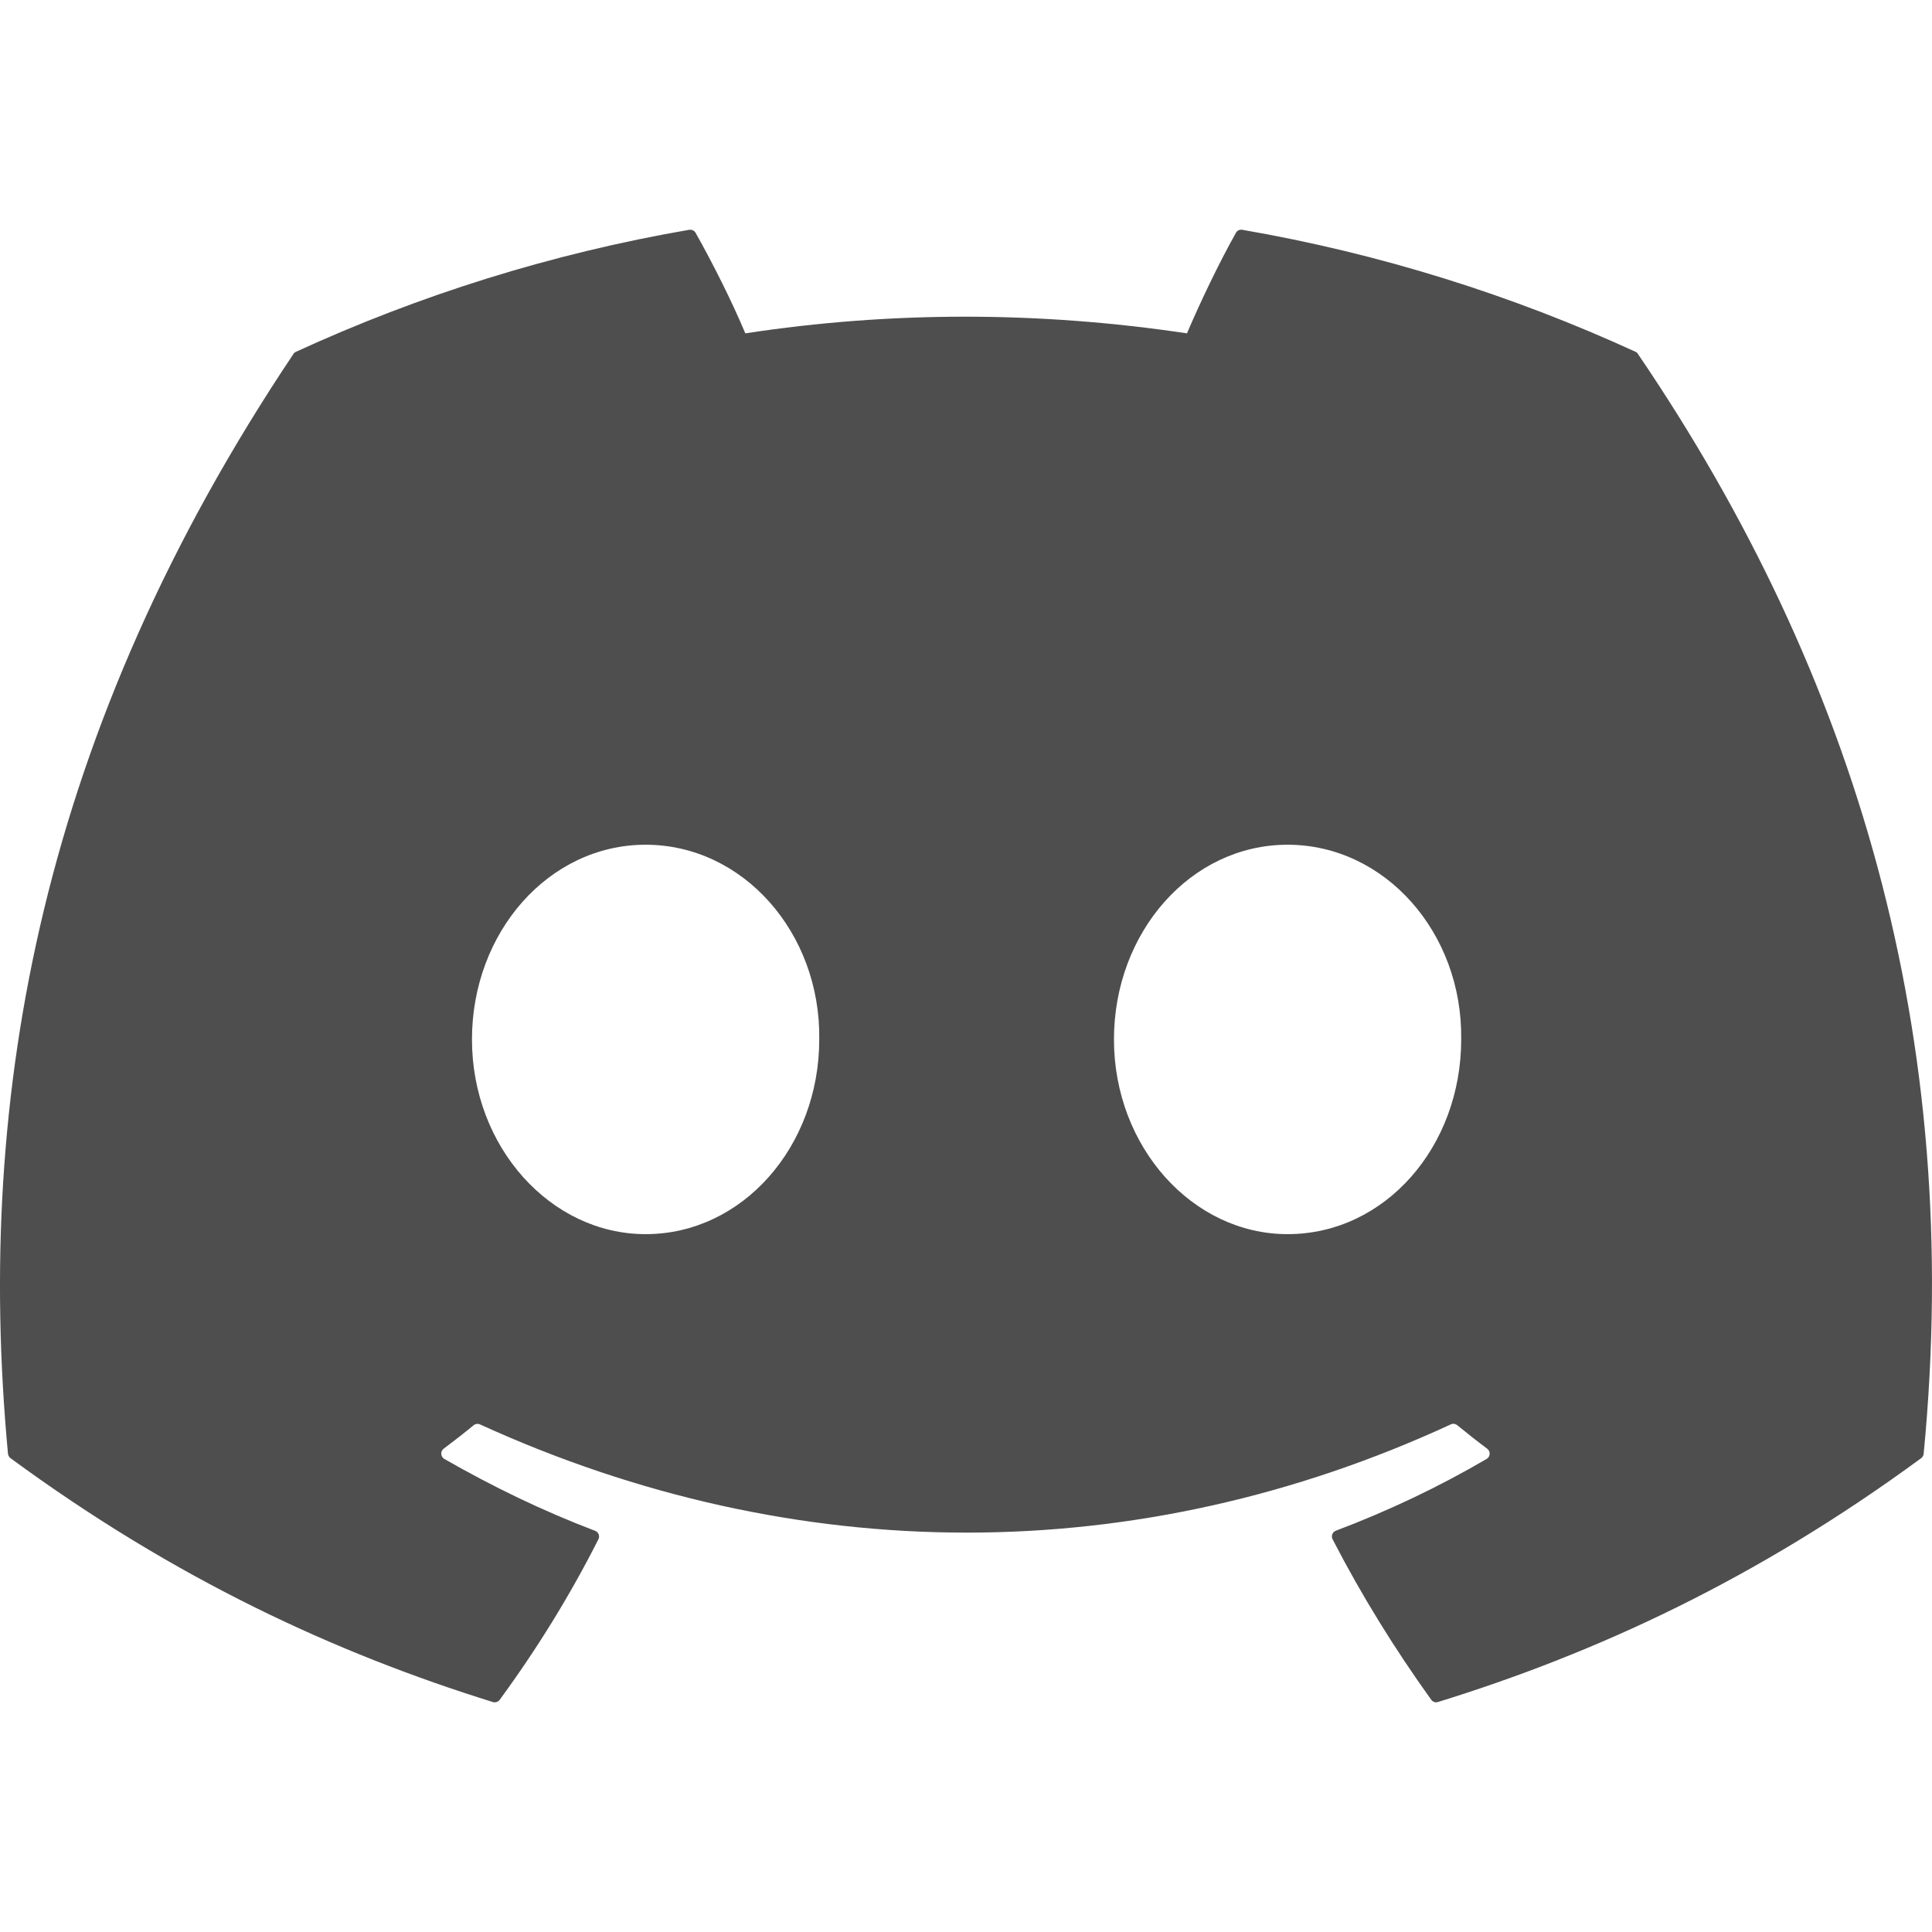 <svg width="48" height="48" viewBox="0 0 48 48" fill="none" xmlns="http://www.w3.org/2000/svg">
<g clip-path="url(#clip0_153_459)">
<path d="M40.634 8.74C37.575 7.336 34.294 6.302 30.864 5.709C30.801 5.698 30.739 5.726 30.707 5.783C30.285 6.534 29.817 7.513 29.49 8.282C25.801 7.73 22.13 7.73 18.517 8.282C18.189 7.496 17.705 6.534 17.281 5.783C17.249 5.728 17.187 5.7 17.124 5.709C13.696 6.3 10.415 7.334 7.354 8.74C7.327 8.751 7.305 8.77 7.29 8.795C1.067 18.091 -0.638 27.16 0.198 36.115C0.202 36.159 0.227 36.201 0.261 36.228C4.366 39.243 8.343 41.073 12.246 42.287C12.309 42.306 12.375 42.283 12.415 42.231C13.338 40.971 14.161 39.641 14.867 38.243C14.909 38.161 14.869 38.064 14.784 38.032C13.478 37.536 12.235 36.932 11.039 36.247C10.945 36.192 10.937 36.056 11.024 35.992C11.276 35.803 11.528 35.607 11.768 35.409C11.811 35.373 11.872 35.365 11.923 35.388C19.779 38.974 28.283 38.974 36.046 35.388C36.097 35.363 36.157 35.371 36.203 35.407C36.443 35.605 36.695 35.803 36.948 35.992C37.035 36.056 37.03 36.192 36.935 36.247C35.739 36.946 34.496 37.536 33.189 38.03C33.104 38.062 33.066 38.161 33.108 38.243C33.828 39.639 34.652 40.968 35.558 42.229C35.596 42.283 35.664 42.306 35.726 42.286C39.648 41.073 43.625 39.243 47.731 36.228C47.767 36.201 47.789 36.161 47.793 36.117C48.794 25.763 46.117 16.77 40.696 8.797C40.683 8.77 40.661 8.751 40.634 8.74ZM16.04 30.662C13.675 30.662 11.726 28.491 11.726 25.825C11.726 23.158 13.637 20.987 16.04 20.987C18.462 20.987 20.392 23.177 20.354 25.825C20.354 28.491 18.443 30.662 16.04 30.662ZM31.989 30.662C29.625 30.662 27.676 28.491 27.676 25.825C27.676 23.158 29.587 20.987 31.989 20.987C34.411 20.987 36.341 23.177 36.303 25.825C36.303 28.491 34.411 30.662 31.989 30.662Z" fill="#4E4E4E"/>
</g>
<defs>
<clipPath id="clip0_153_459">
<rect width="48" height="48" fill="white"/>
</clipPath>
</defs>
</svg>
